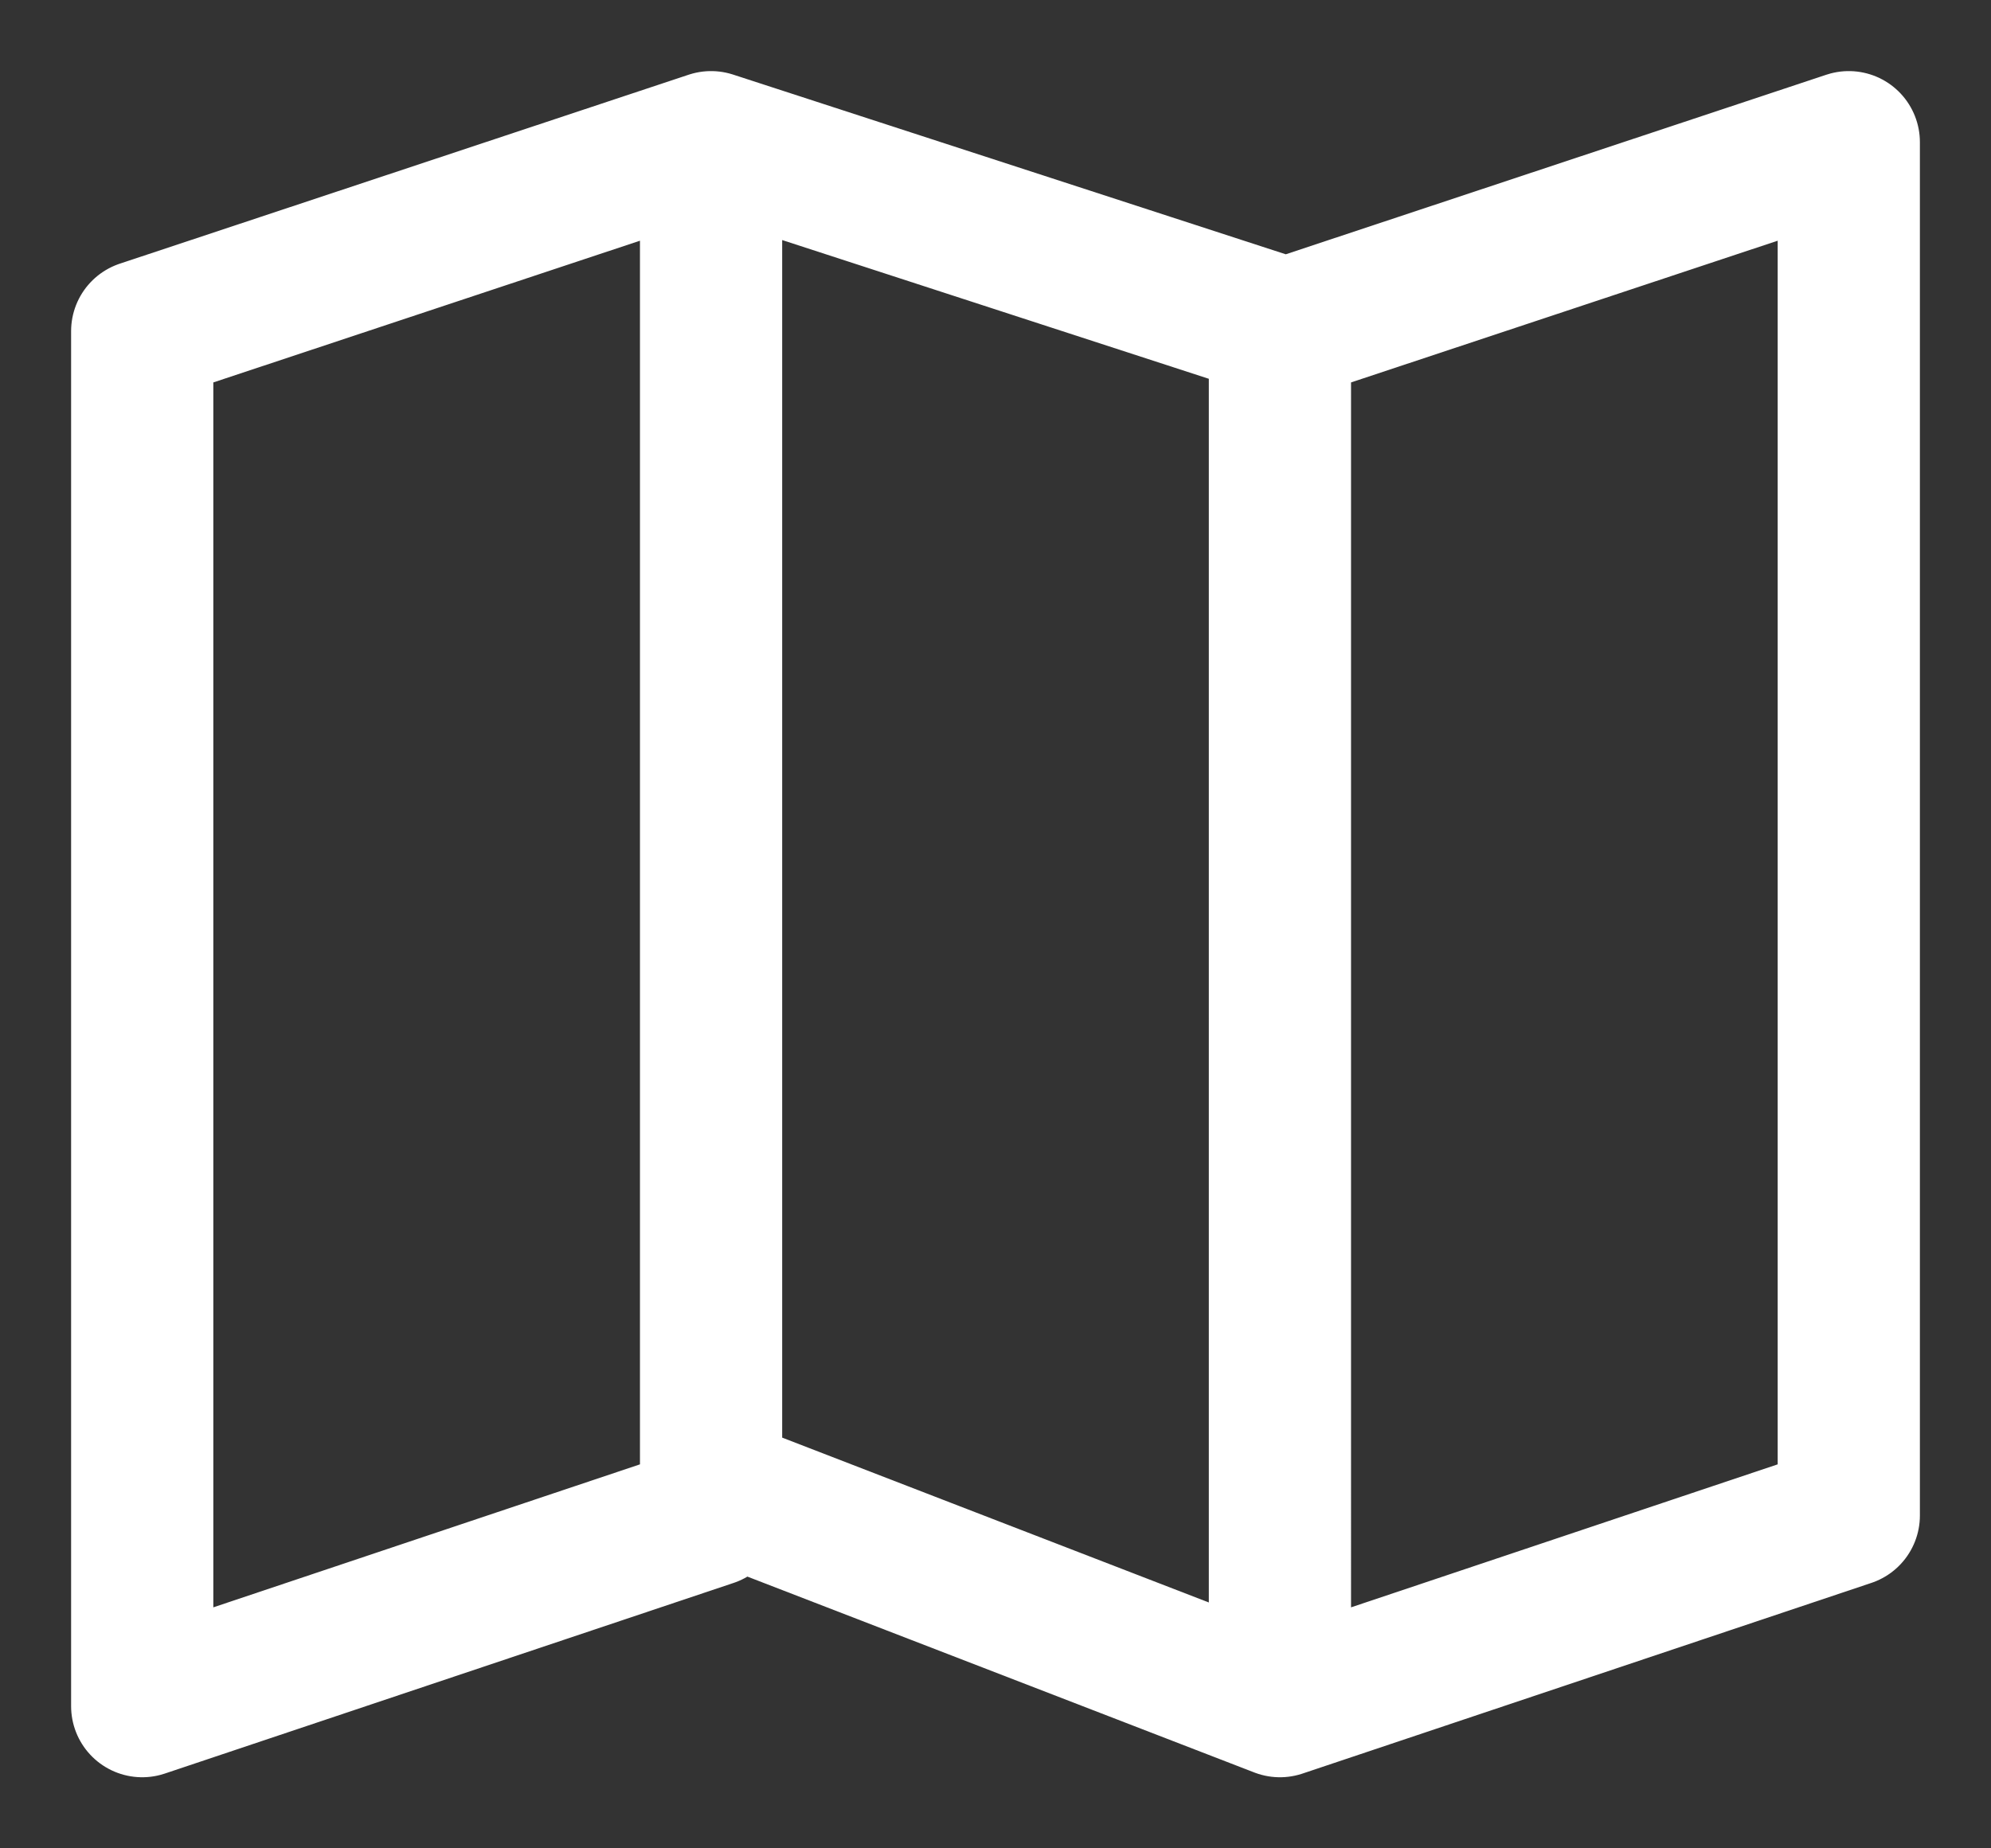 <svg xmlns="http://www.w3.org/2000/svg" width="14" height="13"><rect width="100%" height="100%" fill="#333333" stroke="none"/><path d="M1 12V2.329L5 1v9.659zm8 0V2.329L13 1v9.659zm0-9.699L5 1v9.454L9 12z" fill="none" stroke="#FFF" stroke-linecap="round" stroke-linejoin="round"/></svg>